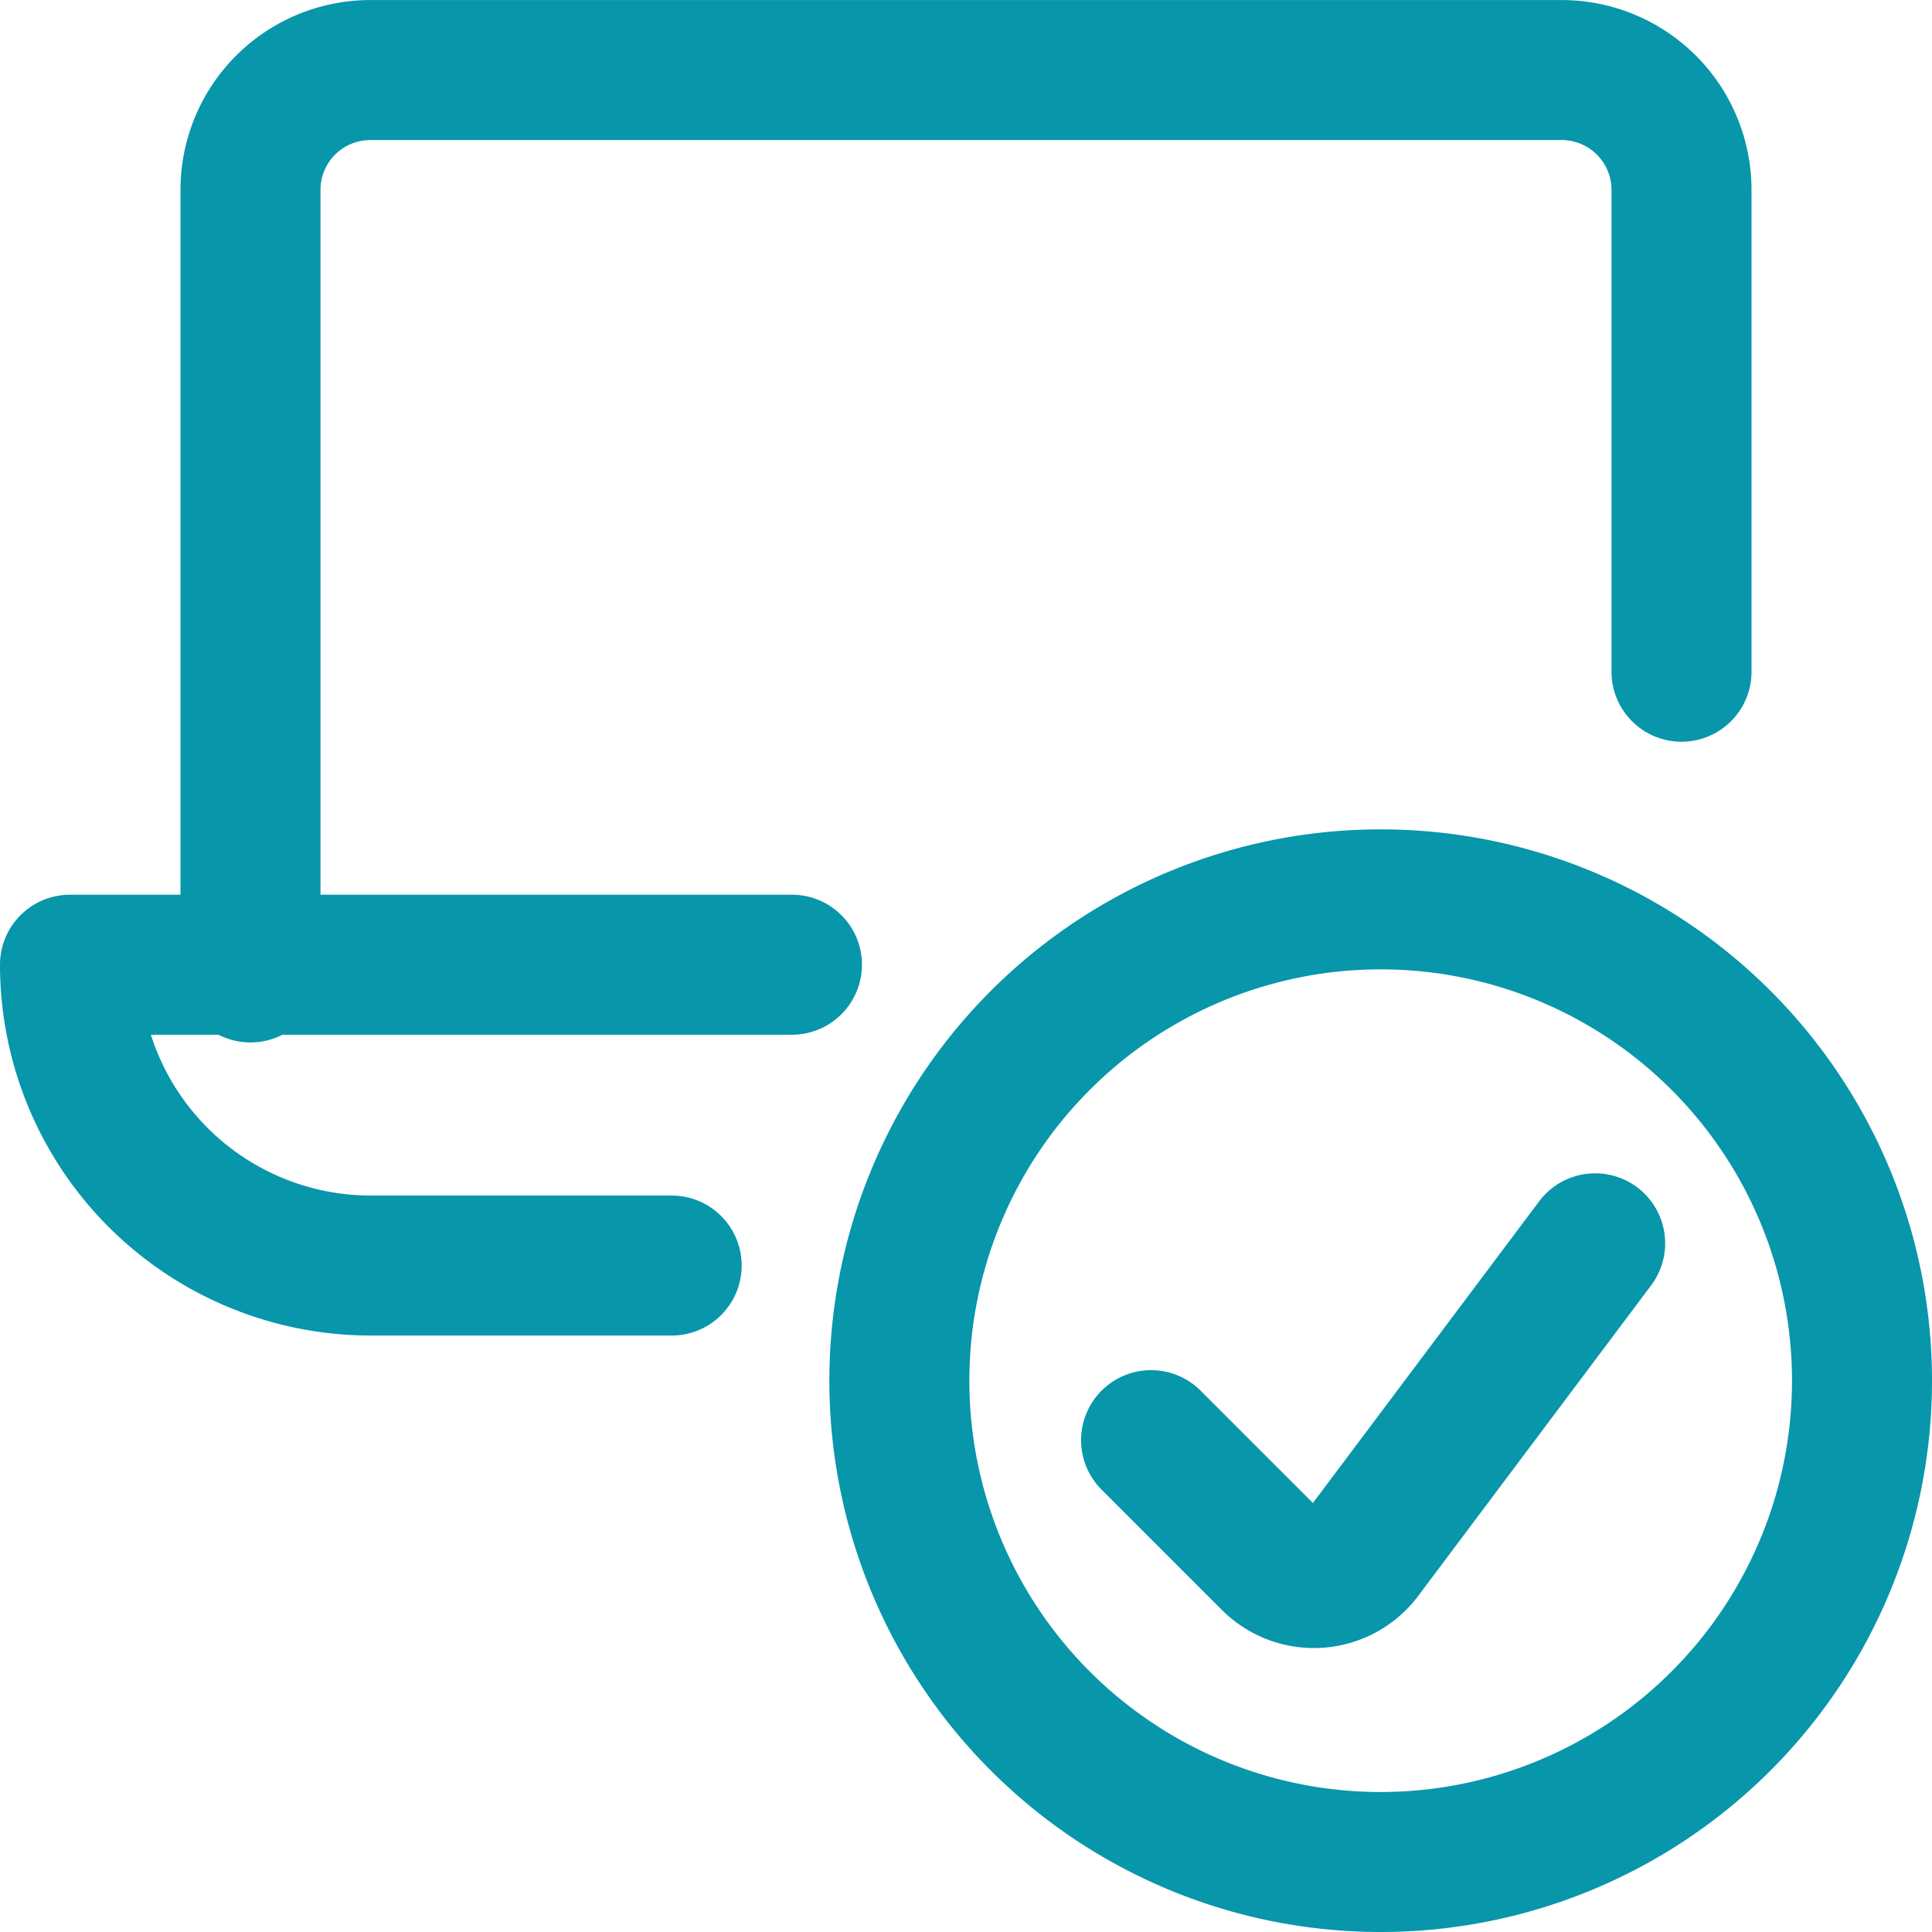<svg xmlns="http://www.w3.org/2000/svg" width="34.5" height="34.5" viewBox="0 0 34.5 34.5">
  <g id="Group_110" data-name="Group 110" transform="translate(1.25 1.25)">
    <g id="laptop-approve">
      <path id="Oval_35" data-name="Oval 35" d="M264.845,967.44a8.595,8.595,0,1,0-8.595-8.595A8.594,8.594,0,0,0,264.845,967.44Z" transform="translate(-241.44 -935.44)" fill="none" stroke="#0896ab" stroke-linecap="round" stroke-linejoin="round" stroke-width="2.5"/>
      <path id="Shape_552" data-name="Shape 552" d="M267.318,954.506l-4.161,5.548a1.077,1.077,0,0,1-1.62.116l-2.149-2.149" transform="translate(-240.083 -933.554)" fill="none" stroke="#0896ab" stroke-linecap="round" stroke-linejoin="round" stroke-width="2.5"/>
      <path id="Shape_553" data-name="Shape 553" d="M248,955.865V941.9a2.14,2.14,0,0,1,2.13-2.149h21.295a2.14,2.14,0,0,1,2.129,2.149v8.595" transform="translate(-244.777 -939.75)" fill="none" stroke="#0896ab" stroke-linecap="round" stroke-linejoin="round" stroke-width="2.5"/>
      <path id="Shape_554" data-name="Shape 554" d="M258.642,951H245.75a5.372,5.372,0,0,0,5.372,5.372h5.372" transform="translate(-245.75 -935.023)" fill="none" stroke="#0896ab" stroke-linecap="round" stroke-linejoin="round" stroke-width="2.5"/>
    </g>
  </g>
</svg>
